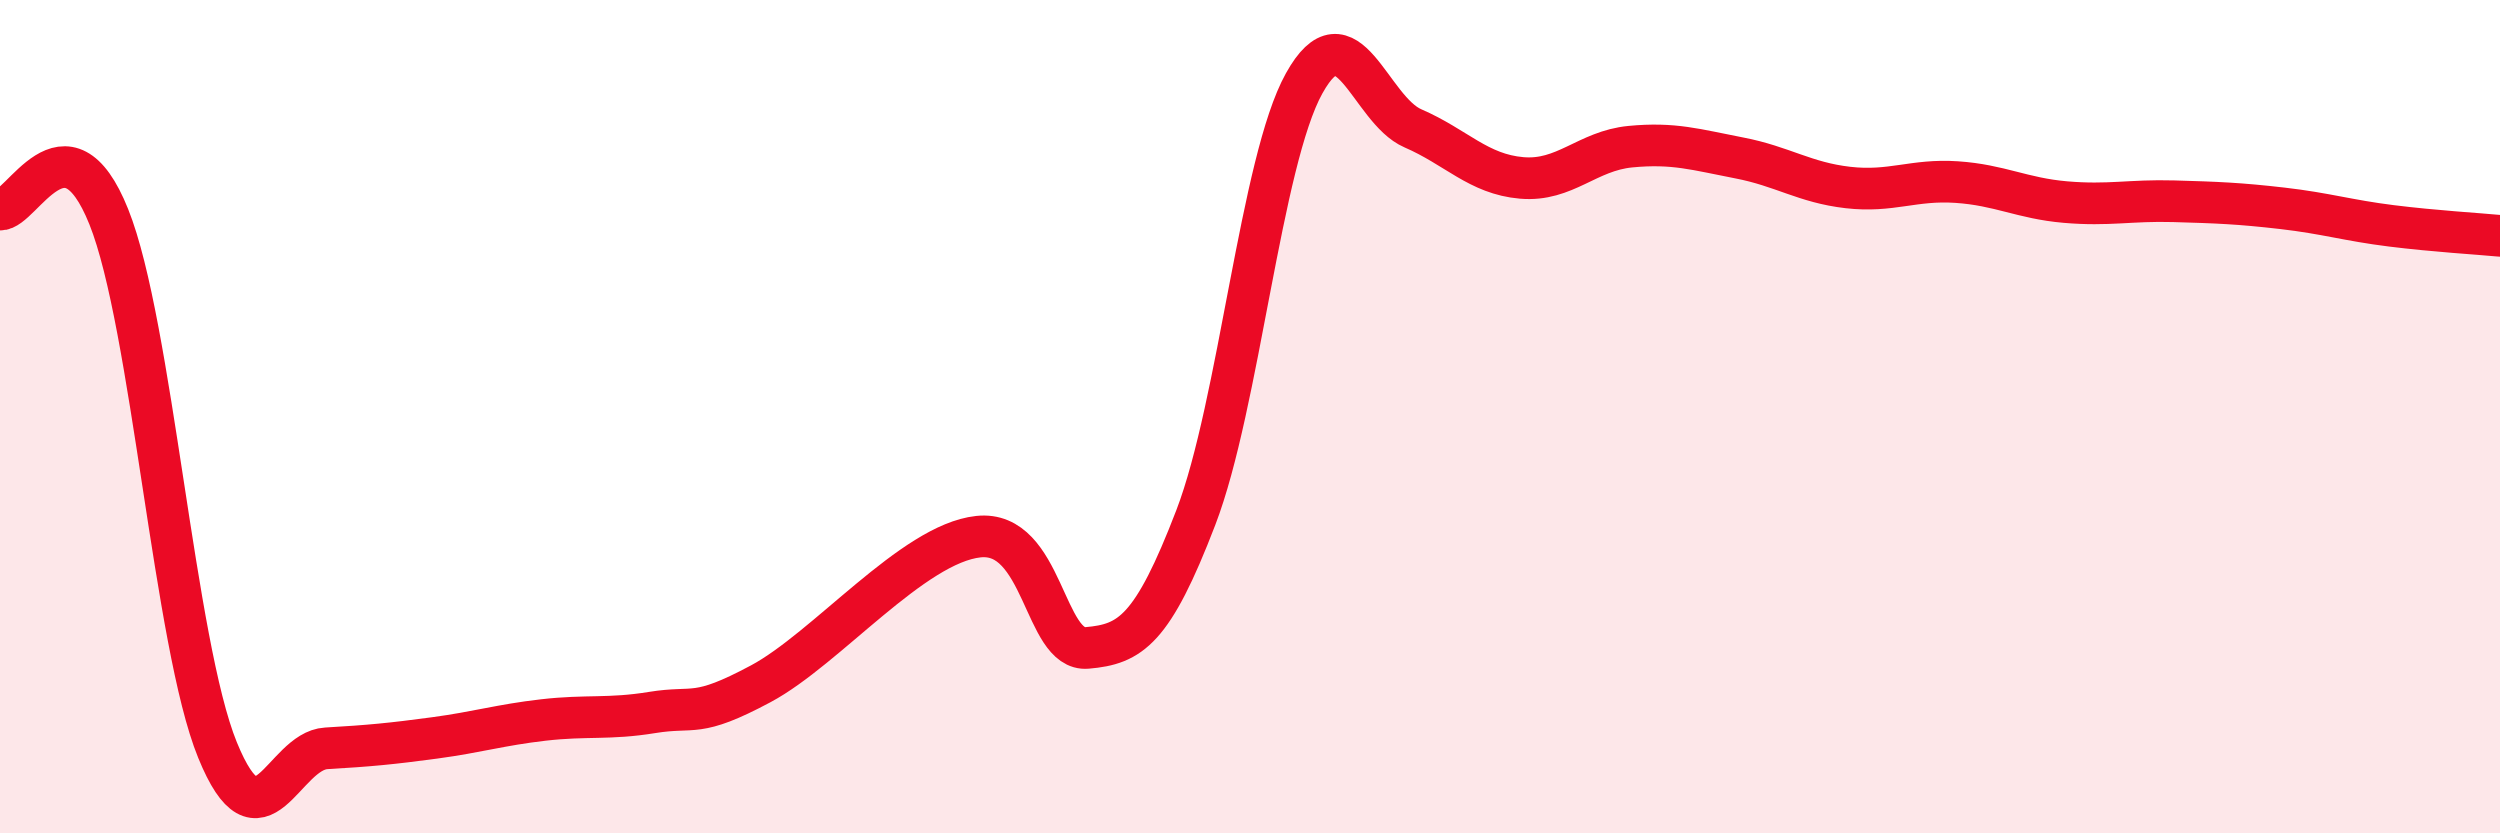 
    <svg width="60" height="20" viewBox="0 0 60 20" xmlns="http://www.w3.org/2000/svg">
      <path
        d="M 0,5.03 C 0.52,5.06 1.57,2.61 2.61,5.2 C 3.65,7.79 4.18,15.45 5.22,18 C 6.26,20.55 6.79,18.02 7.83,17.96 C 8.87,17.9 9.39,17.85 10.43,17.71 C 11.47,17.57 12,17.4 13.04,17.28 C 14.08,17.16 14.61,17.27 15.65,17.1 C 16.69,16.93 16.69,17.25 18.26,16.41 C 19.83,15.57 21.91,13.05 23.48,12.88 C 25.05,12.71 25.05,15.64 26.09,15.55 C 27.13,15.46 27.66,15.13 28.7,12.42 C 29.74,9.71 30.26,3.87 31.3,2 C 32.34,0.13 32.87,2.63 33.91,3.08 C 34.95,3.53 35.48,4.18 36.52,4.27 C 37.56,4.36 38.09,3.62 39.13,3.52 C 40.17,3.42 40.7,3.59 41.74,3.79 C 42.78,3.99 43.31,4.38 44.35,4.5 C 45.39,4.62 45.92,4.3 46.96,4.37 C 48,4.44 48.53,4.76 49.57,4.85 C 50.61,4.94 51.13,4.8 52.17,4.83 C 53.21,4.86 53.74,4.88 54.78,5 C 55.82,5.12 56.35,5.29 57.39,5.42 C 58.43,5.55 59.48,5.61 60,5.66L60 20L0 20Z"
        fill="#EB0A25"
        opacity="0.1"
        stroke-linecap="round"
        stroke-linejoin="round"
      />
      <path
        d="M 0,5.03 C 0.52,5.06 1.57,2.61 2.61,5.2 C 3.65,7.79 4.18,15.45 5.22,18 C 6.26,20.55 6.79,18.02 7.83,17.96 C 8.87,17.9 9.39,17.85 10.43,17.71 C 11.47,17.57 12,17.4 13.04,17.28 C 14.08,17.16 14.61,17.27 15.65,17.1 C 16.69,16.93 16.69,17.25 18.26,16.41 C 19.83,15.57 21.91,13.05 23.48,12.88 C 25.05,12.71 25.05,15.64 26.09,15.55 C 27.13,15.46 27.66,15.13 28.7,12.42 C 29.74,9.71 30.26,3.87 31.3,2 C 32.34,0.13 32.87,2.63 33.91,3.08 C 34.95,3.53 35.48,4.18 36.52,4.27 C 37.56,4.36 38.09,3.62 39.13,3.52 C 40.17,3.42 40.7,3.59 41.74,3.79 C 42.78,3.99 43.31,4.38 44.35,4.5 C 45.39,4.62 45.92,4.3 46.96,4.37 C 48,4.44 48.53,4.76 49.57,4.85 C 50.61,4.94 51.13,4.8 52.17,4.83 C 53.21,4.86 53.74,4.88 54.78,5 C 55.82,5.12 56.35,5.29 57.39,5.42 C 58.43,5.55 59.48,5.61 60,5.66"
        stroke="#EB0A25"
        stroke-width="1"
        fill="none"
        stroke-linecap="round"
        stroke-linejoin="round"
      />
    </svg>
  